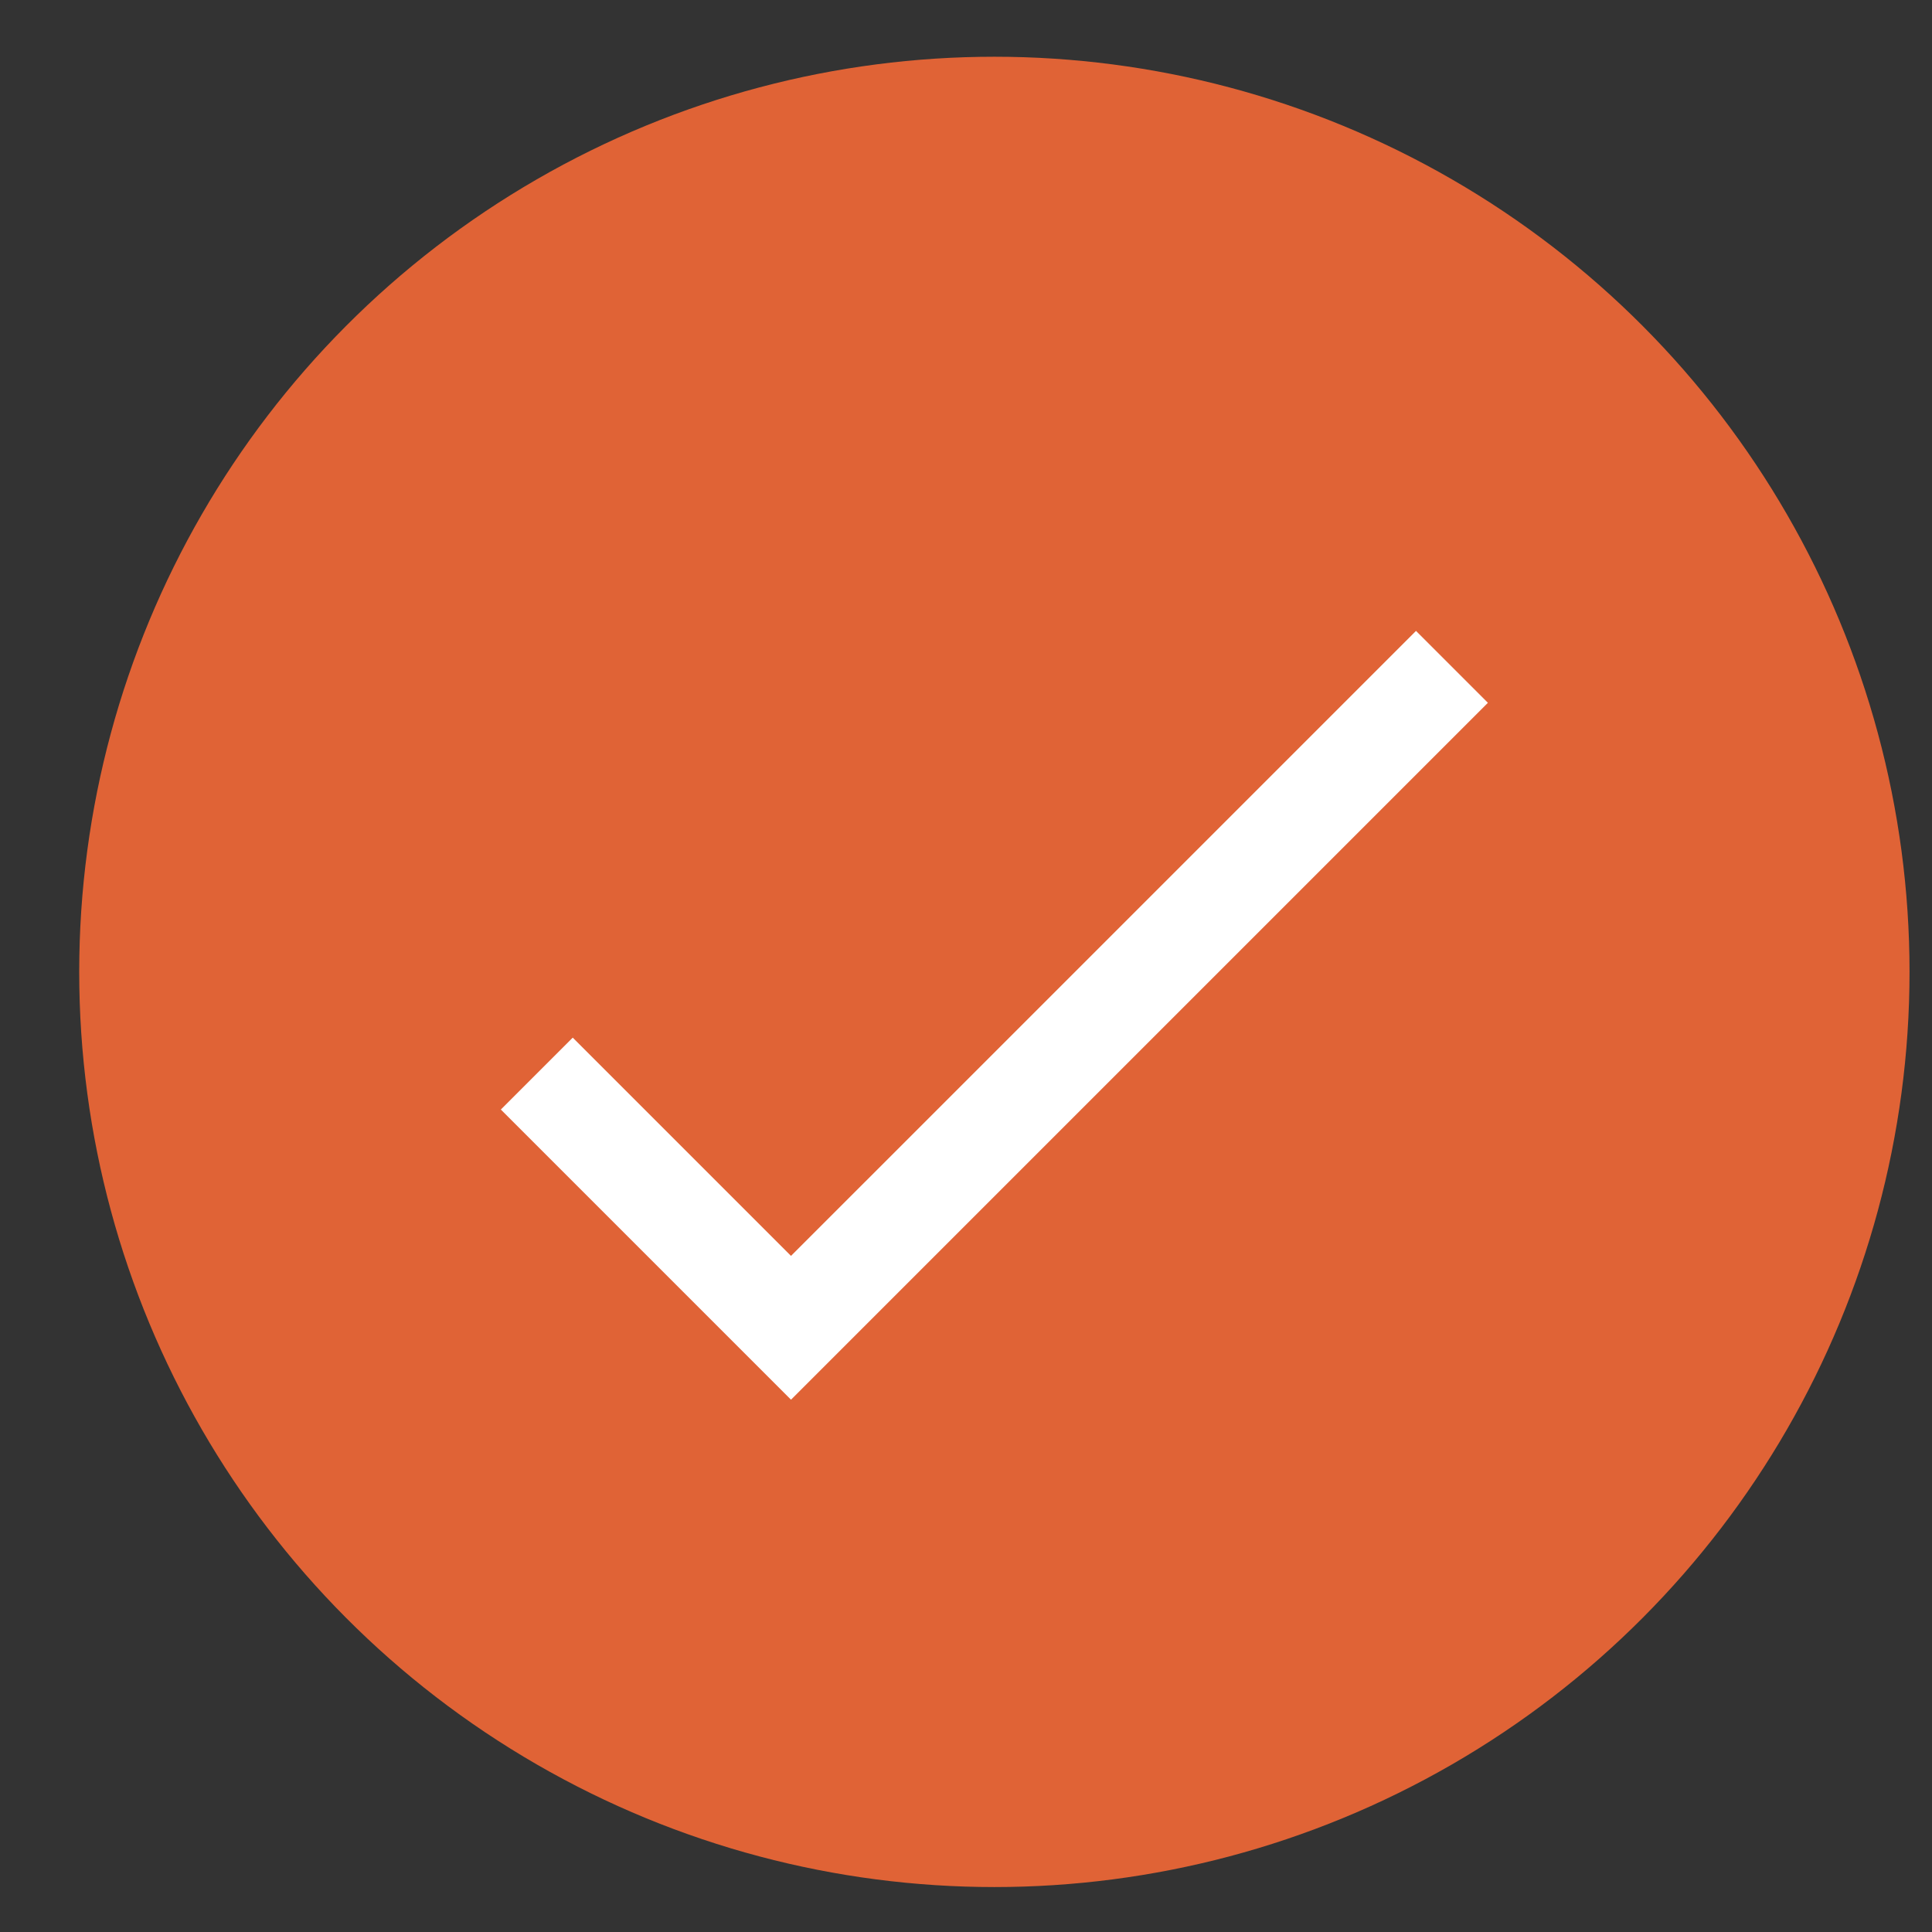<svg width="19" height="19" viewBox="0 0 19 19" fill="none" xmlns="http://www.w3.org/2000/svg">
<rect x="0" y="0" width="19" height="19" fill="#333333" stroke="none"/>
<circle cx="9.779" cy="9.558" r="9" fill="#E06336"/>
<path d="M5.279 10.558L7.779 13.058L14.279 6.558" stroke="white"/>
</svg>
